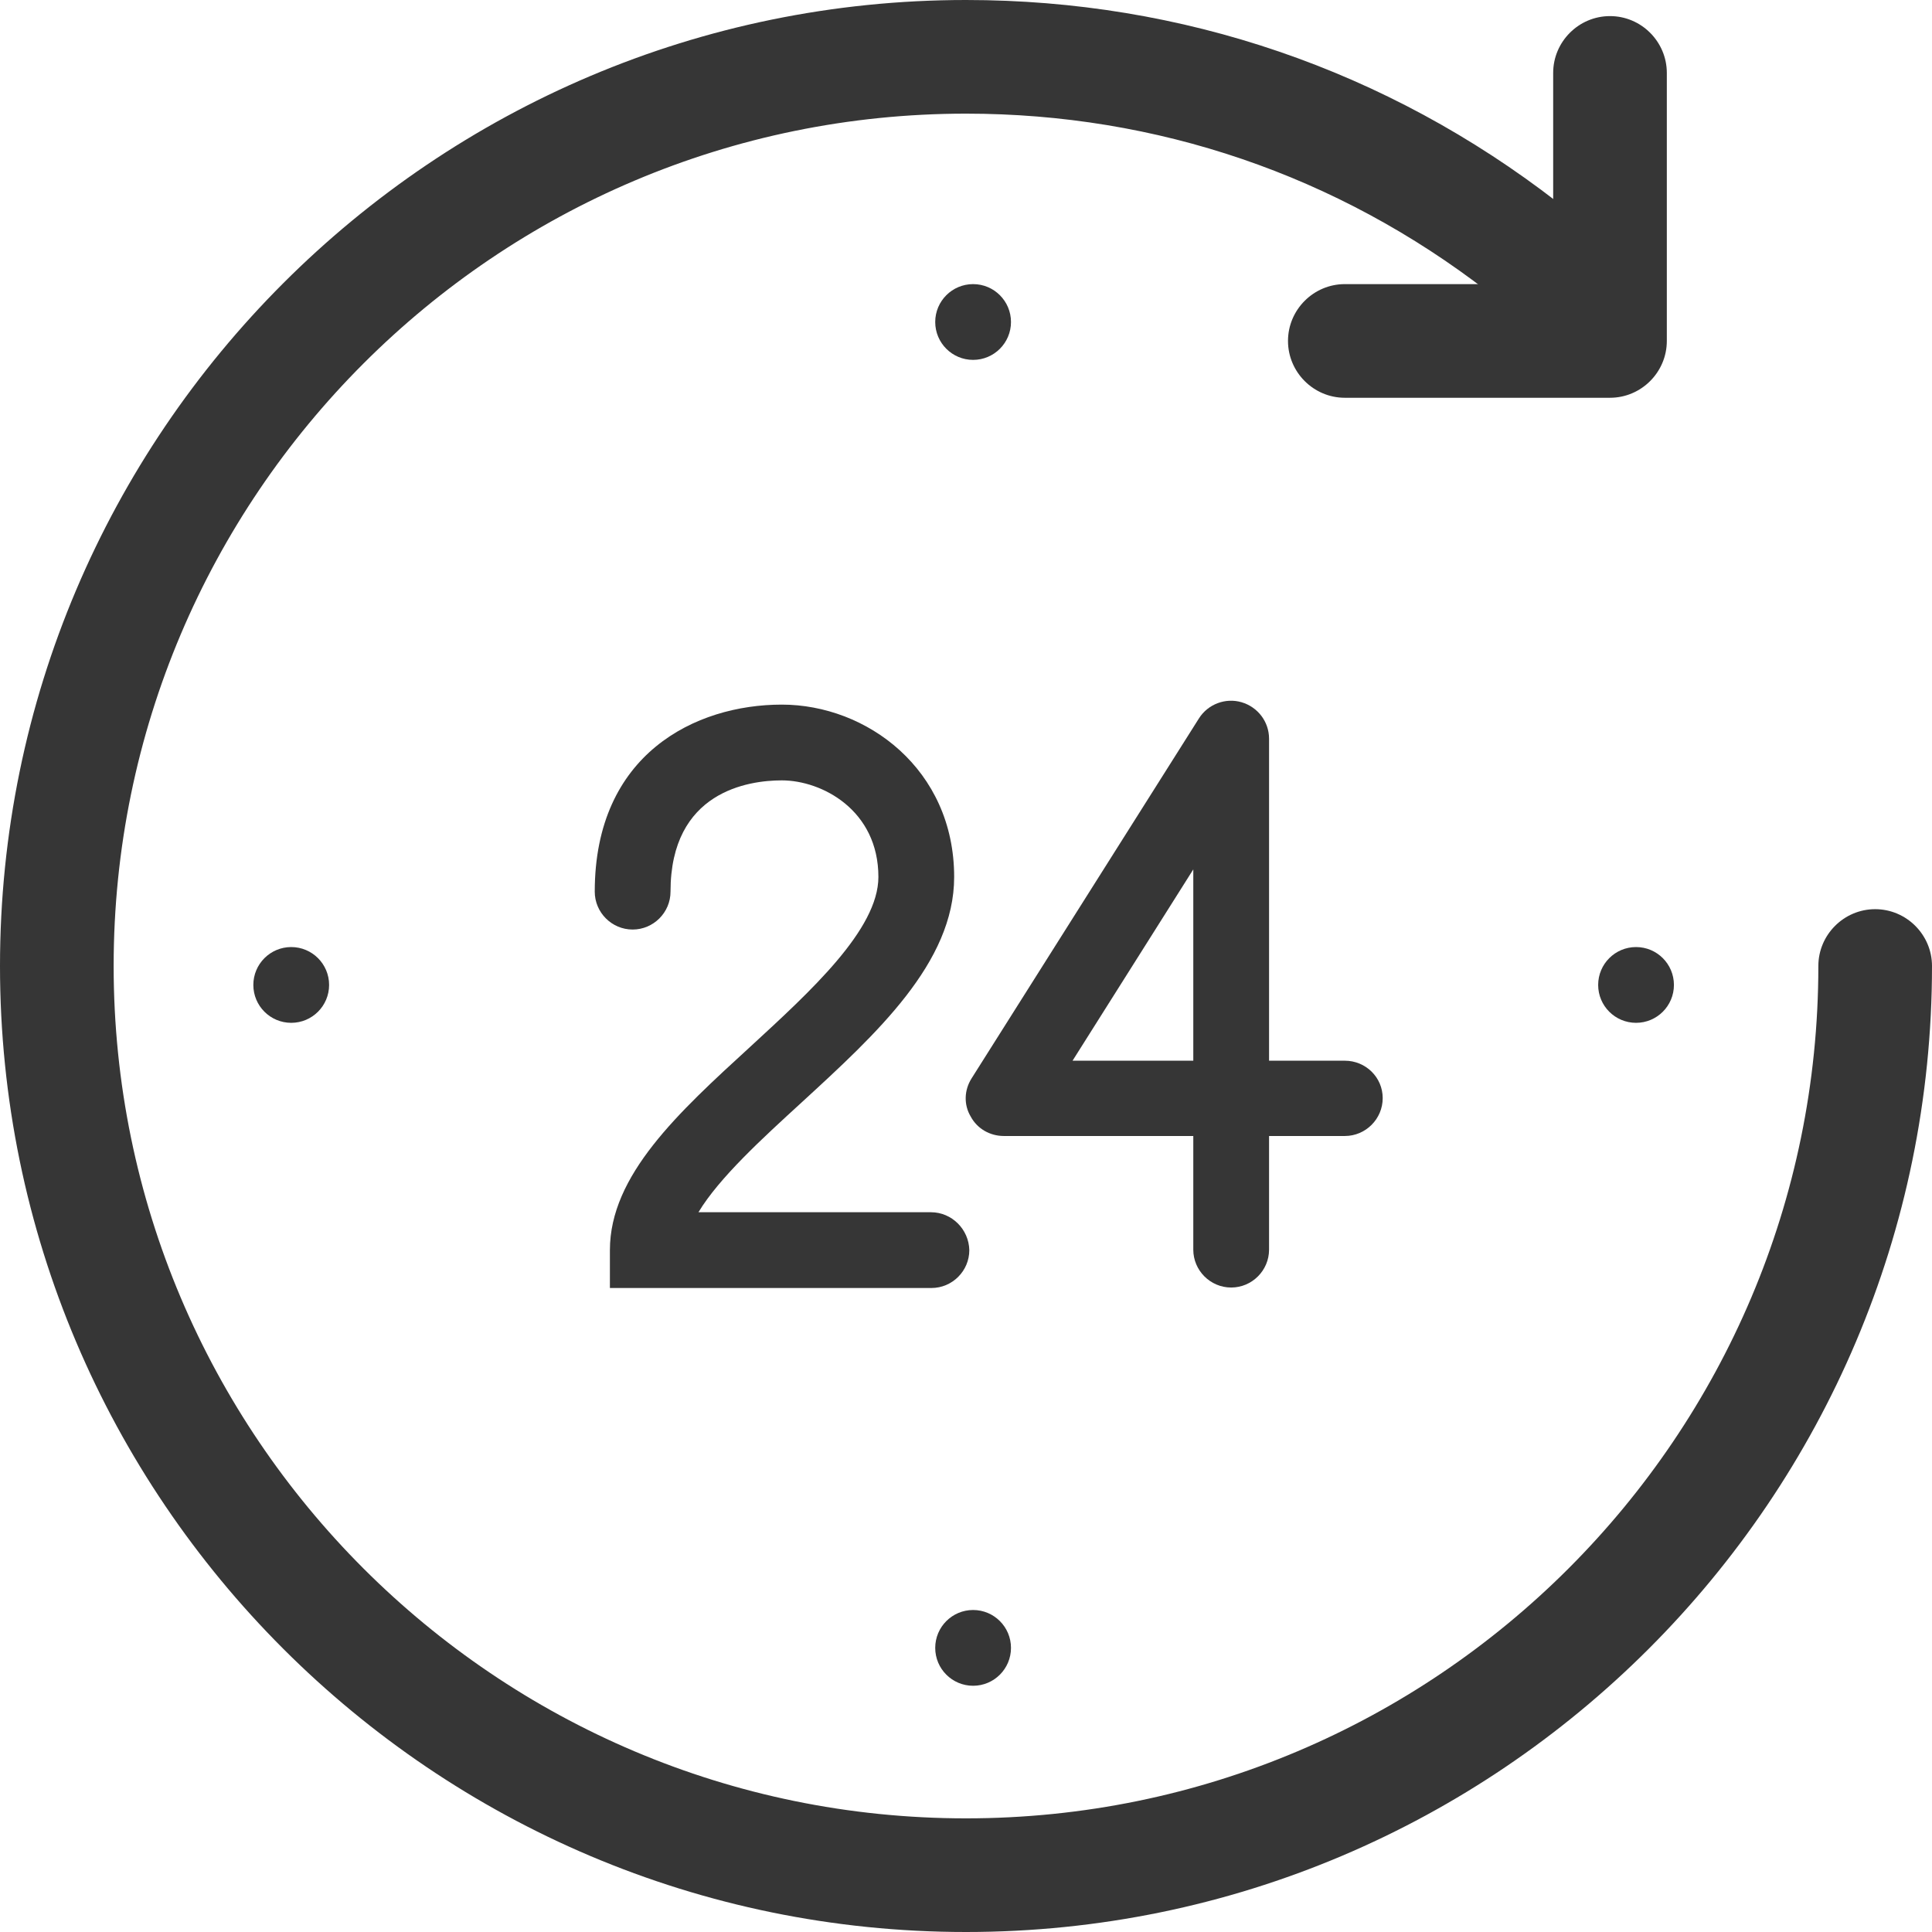 <svg xmlns="http://www.w3.org/2000/svg" xmlns:xlink="http://www.w3.org/1999/xlink" id="Layer_1" x="0px" y="0px" viewBox="0 0 408 408" style="enable-background:new 0 0 408 408;" xml:space="preserve">
<style type="text/css">
	.st0{fill:#363636;}
</style>
<g>
	<g>
		<circle class="st0" cx="345.5" cy="208" r="8"></circle>
	</g>
</g>
<g>
	<g>
		<circle class="st0" cx="61.5" cy="208" r="8"></circle>
	</g>
</g>
<g>
	<g>
		<circle class="st0" cx="205.5" cy="348" r="8"></circle>
	</g>
</g>
<g>
	<g>
		<path class="st0" d="M196.6,256h-49.1c4.4-7.3,13.5-15.6,21.8-23.2c15.8-14.5,32.2-29.5,32.2-47.6c0-22.8-18.5-36.4-36.4-36.4    c-18.2,0-39.5,10.4-39.5,39.5c0,4.4,3.6,8,8,8s8-3.6,8-8c0-21.2,16.5-23.5,23.5-23.5c8.5,0,20.4,6.3,20.4,20.4    c0,11.1-14.4,24.2-27,35.8c-15.3,14-29.7,27.2-29.7,43v8h67.9c4.4,0,8-3.6,8-8C204.6,259.6,201,256,196.6,256z"></path>
	</g>
</g>
<g>
	<g>
		<path class="st0" d="M284,224h-16v-68c0-3.6-2.4-6.7-5.8-7.7c-3.4-1-7.1,0.4-9,3.4l-48,76c-1.6,2.5-1.7,5.6-0.2,8.1    c1.4,2.6,4.1,4.1,7,4.1h40v24c0,4.4,3.6,8,8,8c4.4,0,8-3.6,8-8v-24h16c4.4,0,8-3.6,8-8S288.4,224,284,224z M252,224h-25.5    l25.5-40.4V224z"></path>
	</g>
</g>
<g>
	<g>
		<path class="st0" d="M396,192c-6.6,0-12,5.4-12,12c0,99.3-80.7,180-180,180S24,303.3,24,204S104.7,24,204,24    c40.3,0,78.4,13,110.2,37.6c5.2,4.1,12.8,3.1,16.8-2.1s3.1-12.8-2.1-16.8C292.9,14.8,249.7,0,204,0C91.5,0,0,91.5,0,204    c0,112.5,91.5,204,204,204s204-91.5,204-204C408,197.4,402.6,192,396,192z"></path>
	</g>
</g>
<g>
	<g>
		<path class="st0" d="M340,3.4c-6.6,0-12,5.4-12,12V60h-44c-6.6,0-12,5.4-12,12s5.4,12,12,12h56c6.6,0,12-5.4,12-12V15.4    C352,8.8,346.6,3.4,340,3.4z"></path>
	</g>
</g>
<g>
	<g>
		<circle class="st0" cx="205.5" cy="68" r="8"></circle>
	</g>
</g>
</svg>
